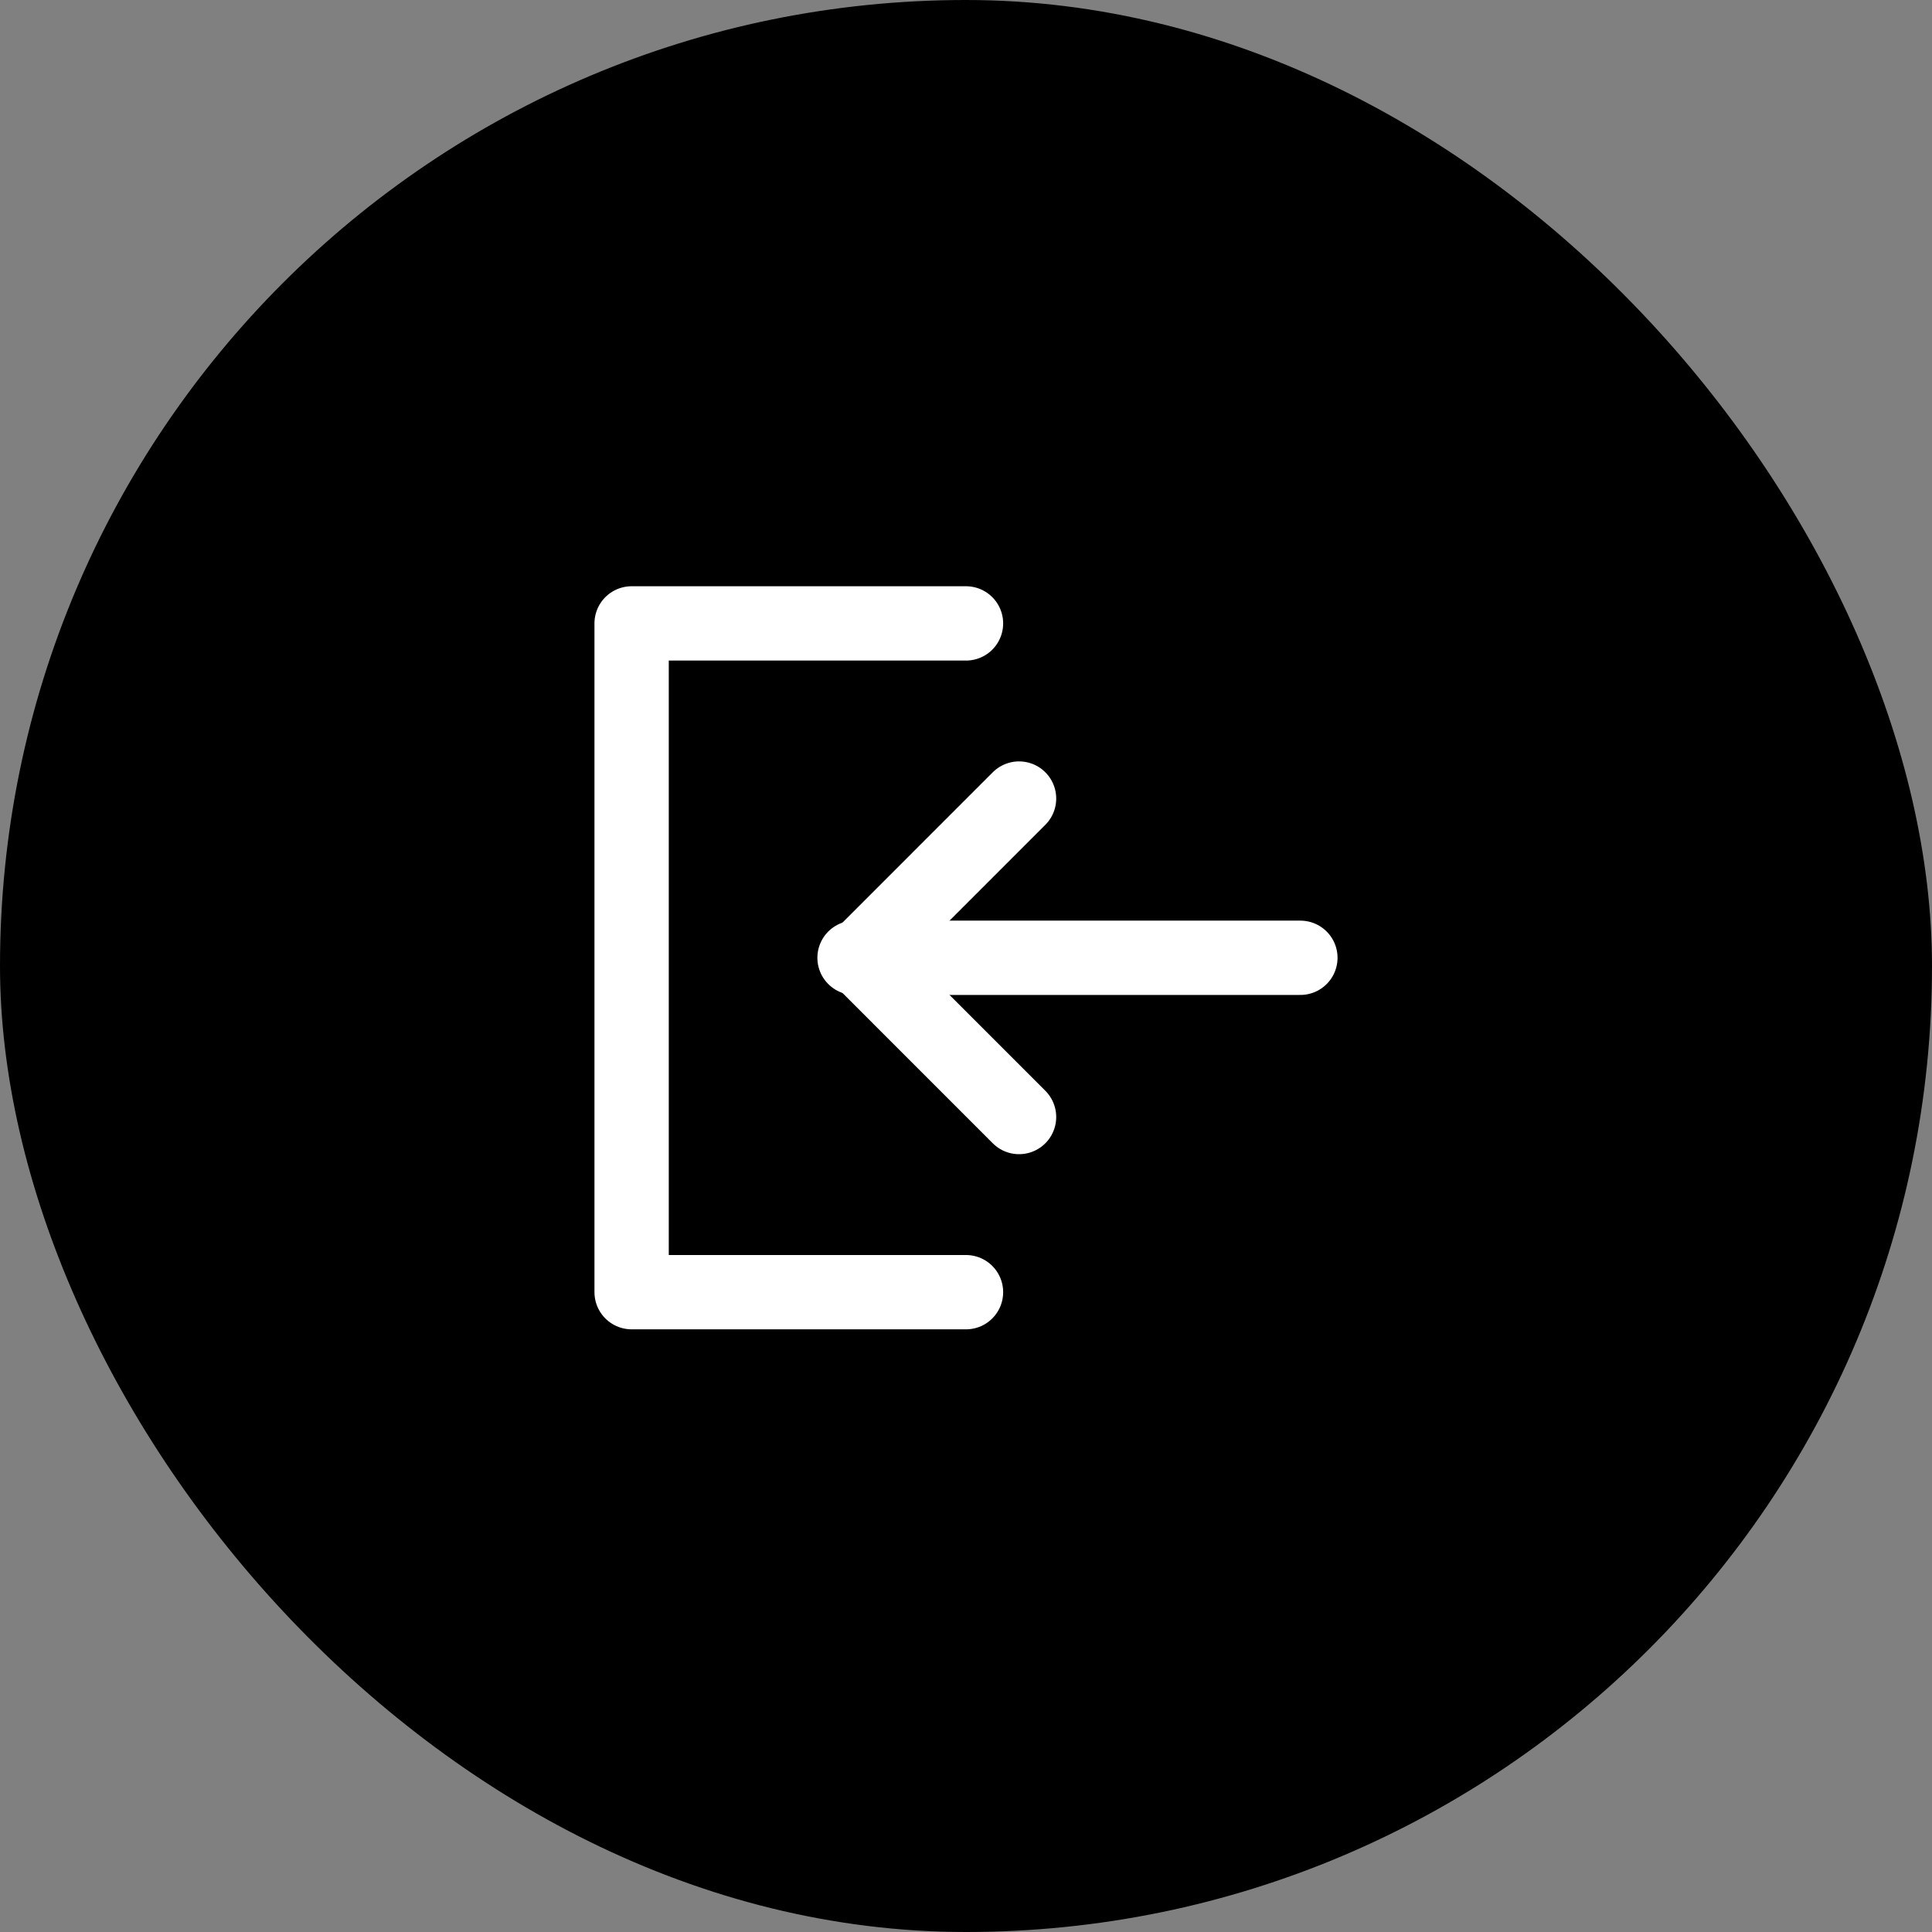 <svg width="52" height="52" viewBox="0 0 52 52" fill="none" xmlns="http://www.w3.org/2000/svg">
<rect x="0" y="0" width="52" height="52" fill="#808080" stroke="none"/>
<rect width="52" height="52" rx="26" fill="#EE722F" style="fill:#EE722F;fill:color(display-p3 0.933 0.447 0.184);fill-opacity:1;"/>
<path d="M23 25.779H35" stroke="white" style="stroke:white;stroke-opacity:1;" stroke-width="2" stroke-linecap="round" stroke-linejoin="round"/>
<path d="M27.428 21.493L23.143 25.779L27.428 30.065" stroke="white" style="stroke:white;stroke-opacity:1;" stroke-width="2" stroke-linecap="round" stroke-linejoin="round"/>
<path d="M26 16.779H17V34.779H26" stroke="white" style="stroke:white;stroke-opacity:1;" stroke-width="2" stroke-linecap="round" stroke-linejoin="round"/>
</svg>
